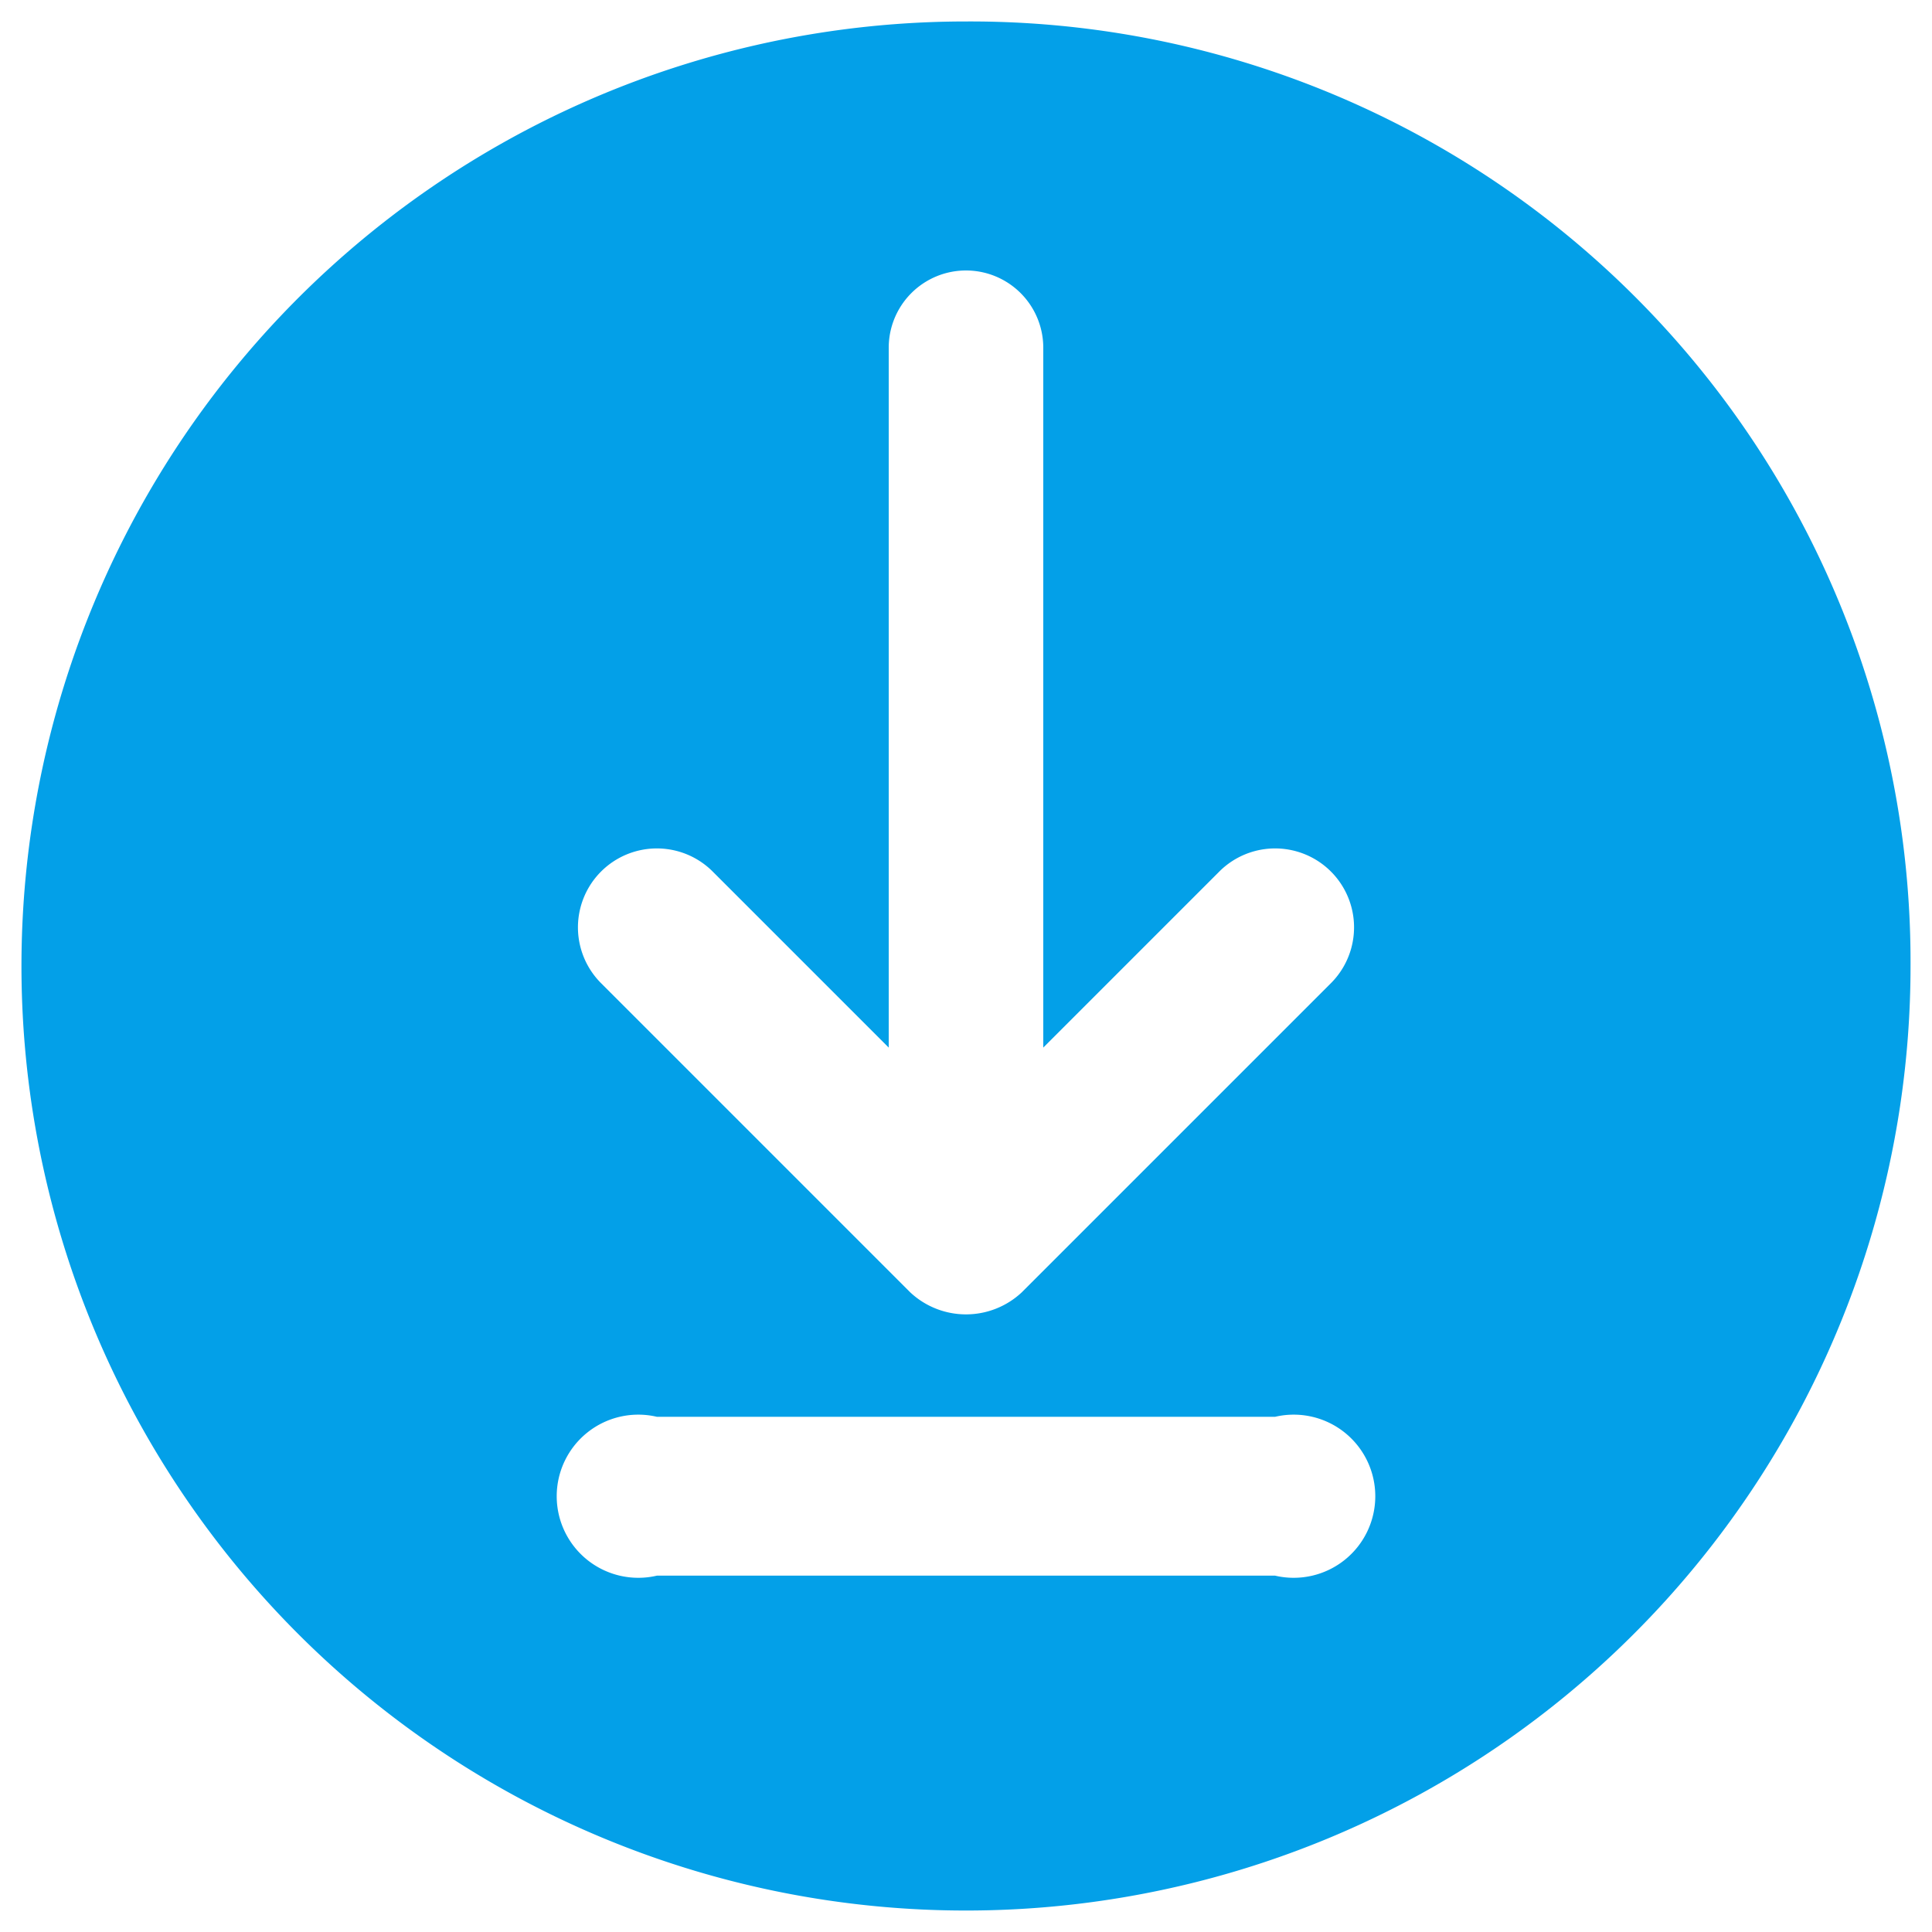 <svg xmlns="http://www.w3.org/2000/svg" viewBox="0 0 45 45"><path d="M22.5.5a22,22,0,1,0,22,22A21.9,21.9,0,0,0,22.5.5Zm7.2,36.2H15.3a1.9,1.9,0,1,1,0-3.7H29.7a1.9,1.9,0,1,1,0,3.7ZM31,22.9l-7.2,7.2a1.9,1.9,0,0,1-2.6,0L14,22.9a1.8,1.8,0,0,1,2.6-2.6l4.1,4.1V8.1a1.8,1.8,0,1,1,3.6,0V24.4l4.1-4.1A1.8,1.8,0,0,1,31,22.9Z" style="fill:#03a0e8"/></svg>